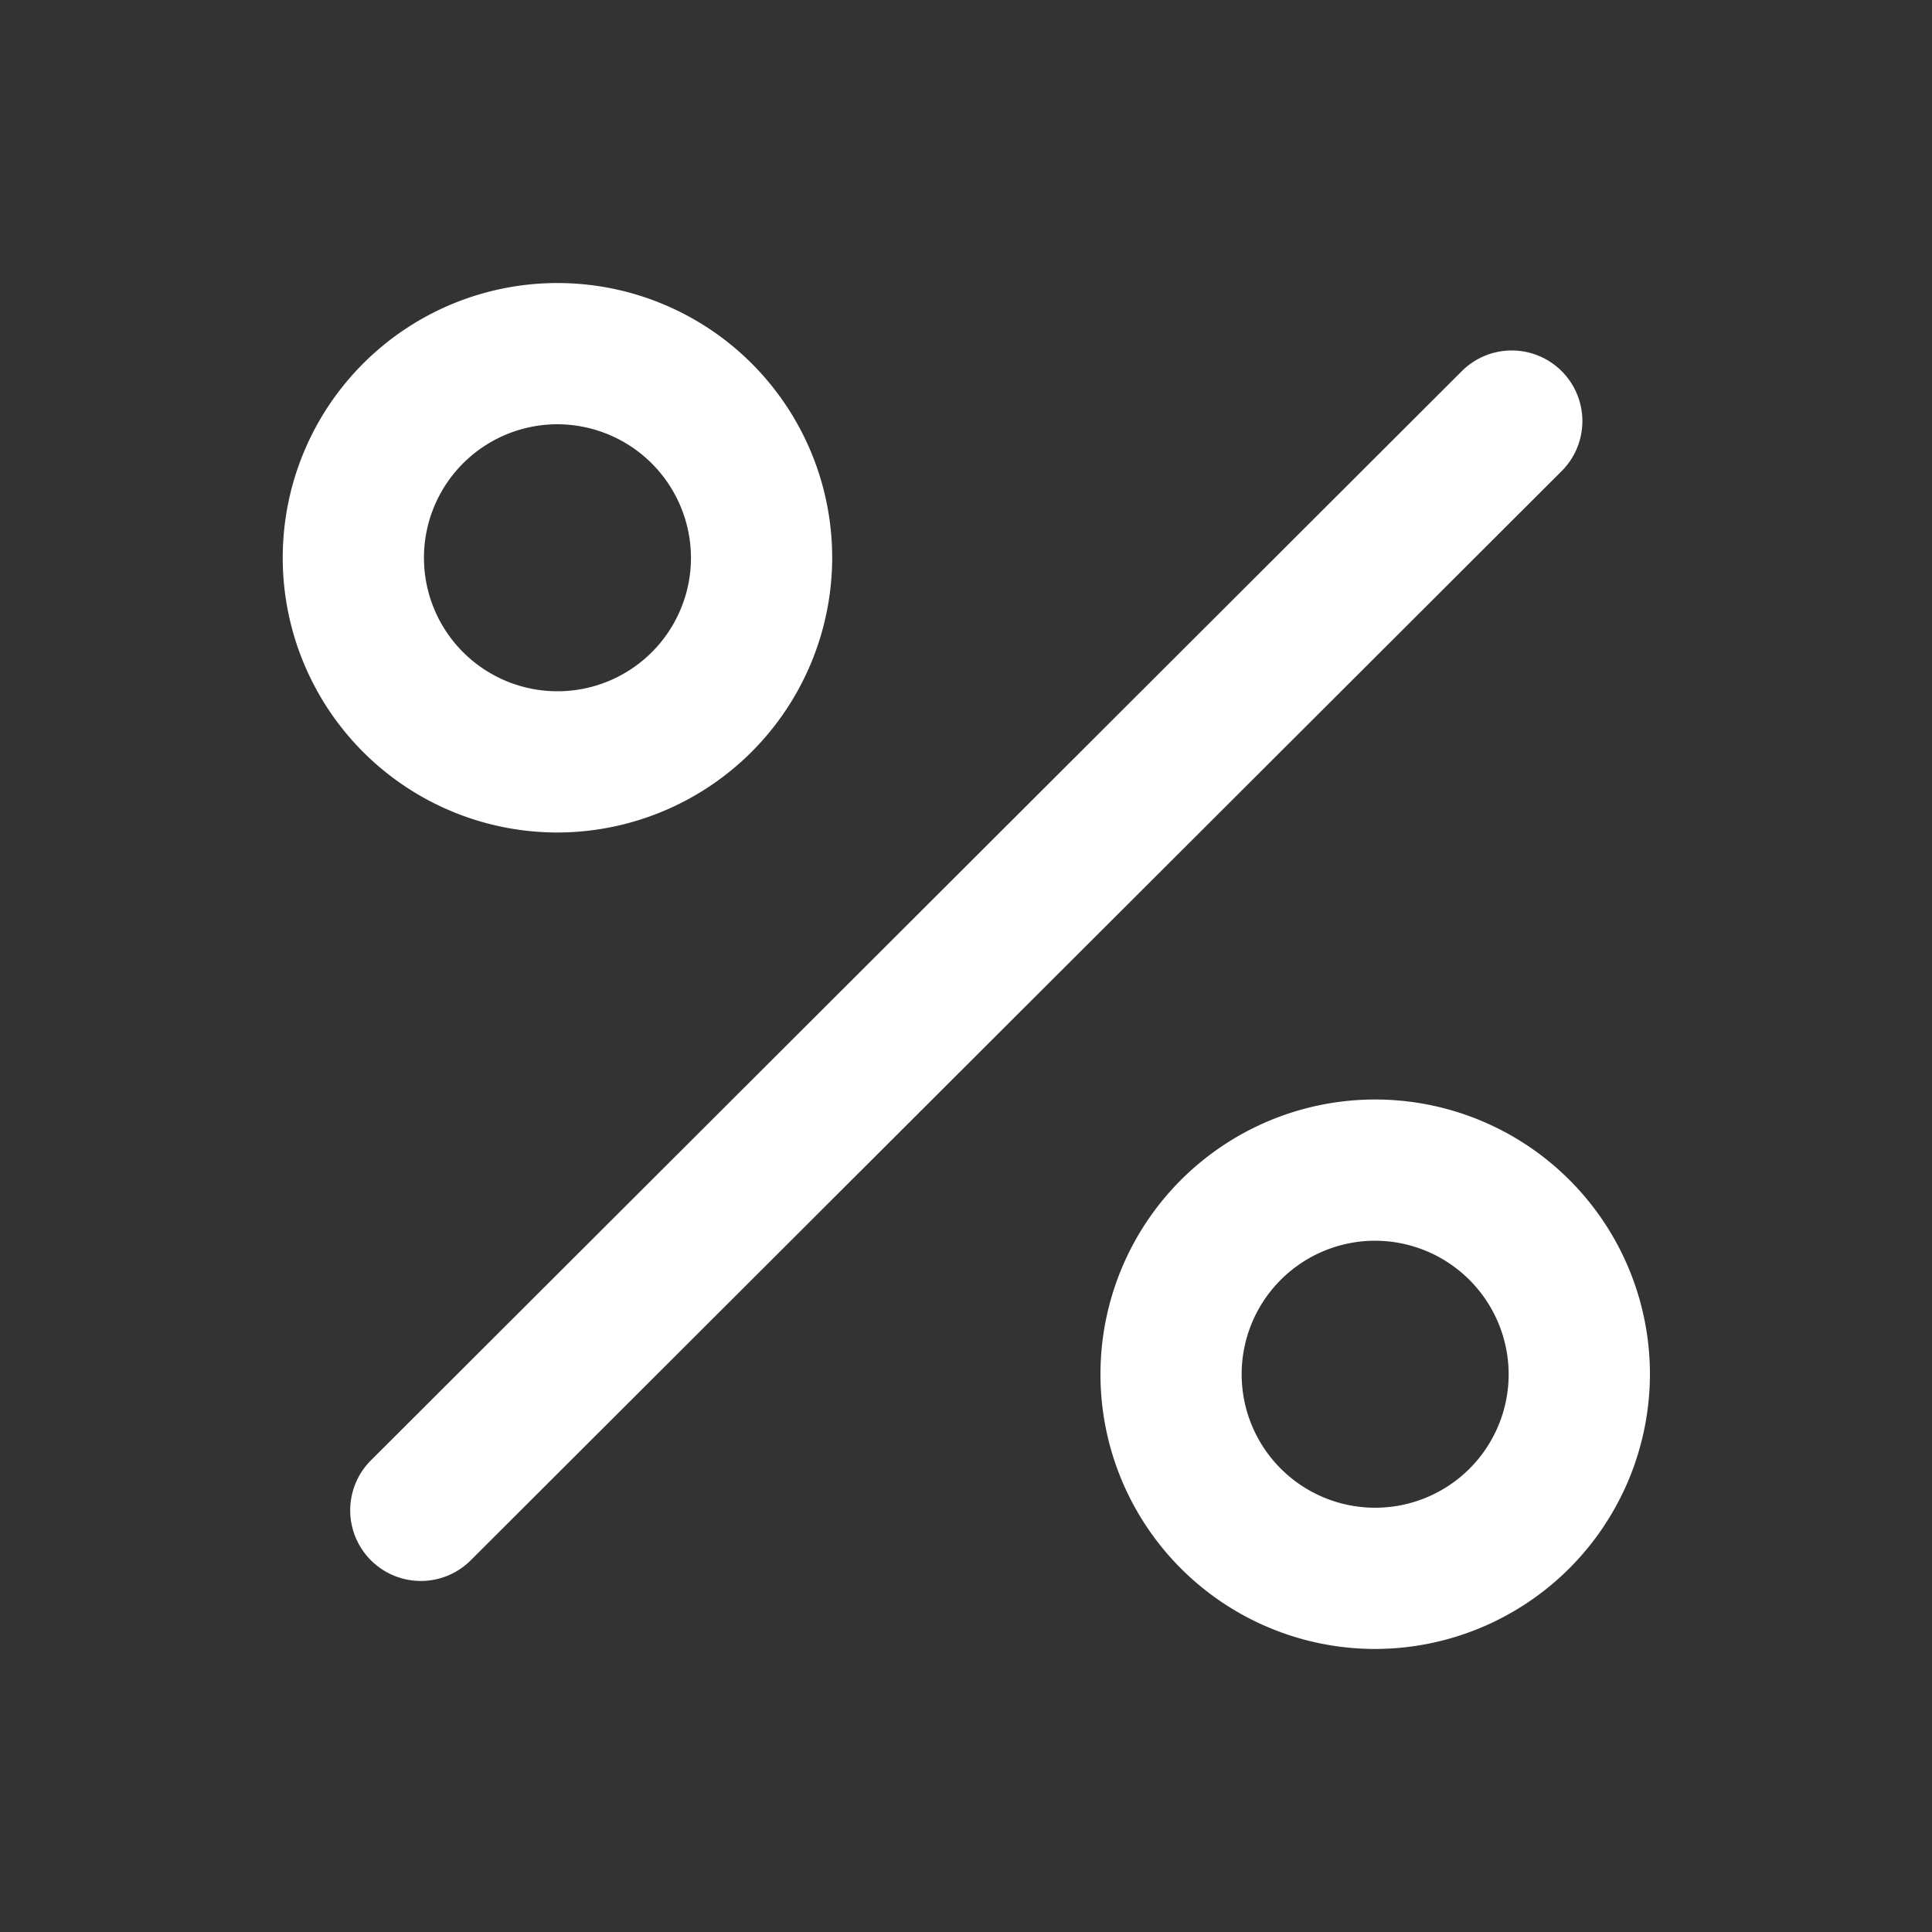 <svg id="Layer_1" data-name="Layer 1" xmlns="http://www.w3.org/2000/svg" width="500" height="500" viewBox="0 0 500 500"><rect x="0" y="0" width="500" height="500" fill="#333333" stroke="none"/><defs><style>.cls-1{fill:#fff;}</style></defs><title>rates</title><path class="cls-1" d="M108.91,409.15A18.28,18.28,0,0,1,96,377.93L378.17,96.2A18.28,18.28,0,1,1,404,122.07L121.83,403.8A18.24,18.24,0,0,1,108.91,409.15Z"/><path class="cls-1" d="M144.19,215.45a71.1,71.1,0,1,1,71.18-71.1A71.22,71.22,0,0,1,144.19,215.45Zm0-105.65a34.55,34.55,0,1,0,34.63,34.55A34.63,34.63,0,0,0,144.19,109.8Z"/><path class="cls-1" d="M355.81,426.75A71.1,71.1,0,1,1,427,355.65,71.22,71.22,0,0,1,355.81,426.75Zm0-105.65a34.55,34.55,0,1,0,34.63,34.55A34.63,34.63,0,0,0,355.81,321.1Z"/></svg>